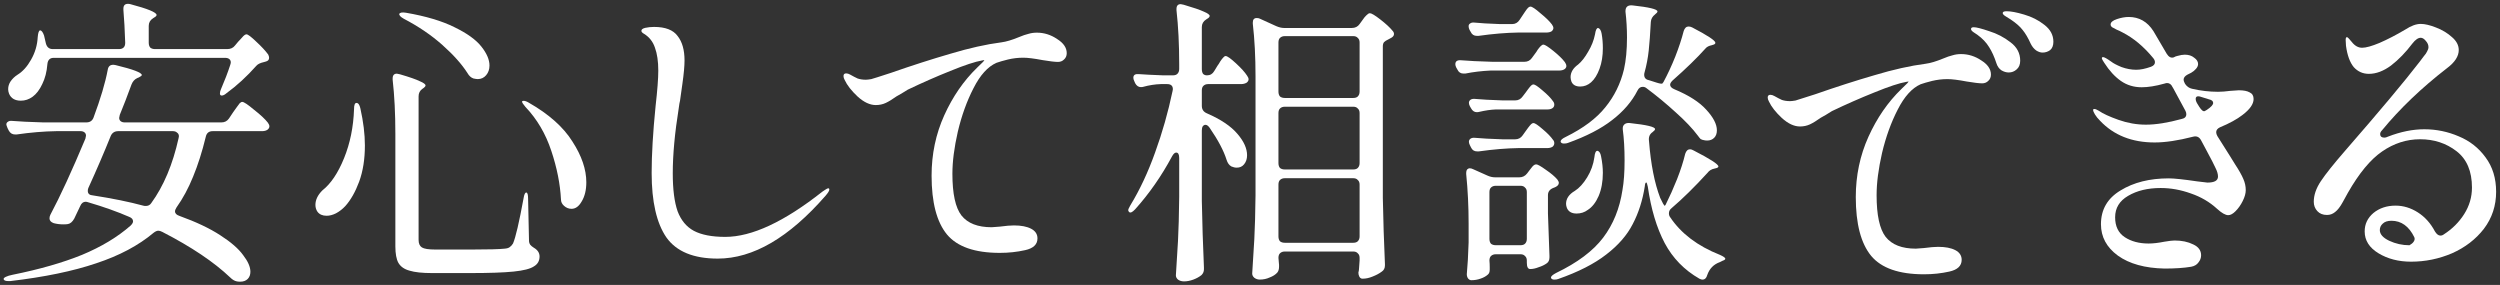 <svg width="658" height="75" viewBox="0 0 658 75" fill="none" xmlns="http://www.w3.org/2000/svg">
<rect x="0" y="0" width="658" height="75" fill="#333333" stroke="none"/>
<path d="M60.586 17.131C60.691 16.813 60.744 16.575 60.744 16.416C60.744 16.046 60.612 15.755 60.347 15.543C60.083 15.331 59.712 15.226 59.236 15.226H14.137C13.132 15.226 12.576 15.781 12.47 16.893C12.311 18.904 11.861 20.651 11.12 22.133C10.432 23.615 9.585 24.727 8.579 25.468C7.627 26.156 6.594 26.5 5.483 26.5C3.948 26.5 2.916 25.891 2.386 24.674C2.227 24.25 2.148 23.854 2.148 23.483C2.148 22.742 2.36 22.054 2.783 21.419C3.26 20.73 3.868 20.148 4.609 19.672C5.986 18.825 7.177 17.502 8.182 15.702C9.241 13.849 9.823 11.864 9.929 9.747C10.035 8.582 10.247 8 10.564 8C10.935 8 11.279 8.45 11.597 9.35L12.073 11.414C12.338 12.42 12.946 12.923 13.899 12.923H31.287C32.399 12.923 32.955 12.367 32.955 11.255C32.849 7.974 32.69 5.089 32.478 2.601V2.283C32.478 1.437 32.875 1.013 33.669 1.013C33.934 1.013 34.146 1.04 34.305 1.092C38.91 2.31 41.212 3.263 41.212 3.951C41.212 4.163 40.974 4.401 40.498 4.665L40.26 4.824C39.518 5.301 39.148 5.962 39.148 6.809V11.255C39.148 11.785 39.28 12.208 39.545 12.526C39.862 12.791 40.286 12.923 40.815 12.923H59.792C60.691 12.923 61.38 12.605 61.856 11.97L62.65 11.017C62.862 10.806 63.206 10.435 63.682 9.906C64.159 9.323 64.556 9.032 64.873 9.032C65.244 9.032 66.091 9.668 67.414 10.938C68.79 12.208 69.849 13.346 70.59 14.352C70.749 14.67 70.828 14.961 70.828 15.226C70.828 15.702 70.563 16.019 70.034 16.178L69.478 16.337C68.525 16.549 67.864 16.866 67.493 17.29C64.953 20.148 62.332 22.557 59.633 24.515C59.156 24.939 58.733 25.15 58.362 25.15C58.045 25.15 57.886 24.965 57.886 24.595C57.886 24.277 57.965 23.933 58.124 23.562C59.13 21.233 59.95 19.09 60.586 17.131ZM34.384 59.371C34.807 58.948 35.019 58.577 35.019 58.26C35.019 57.73 34.675 57.333 33.987 57.069C30.811 55.692 27.238 54.422 23.268 53.258C22.951 53.152 22.712 53.099 22.554 53.099C21.918 53.099 21.442 53.469 21.124 54.21L19.536 57.545C19.06 58.392 18.504 58.868 17.869 58.974C17.604 59.027 17.207 59.054 16.678 59.054C15.778 59.054 14.931 58.948 14.137 58.736C13.396 58.471 13.026 58.048 13.026 57.466C13.026 57.148 13.105 56.831 13.264 56.513C15.858 51.643 18.928 44.974 22.474 36.504C22.58 36.081 22.633 35.816 22.633 35.71C22.633 35.34 22.501 35.049 22.236 34.837C21.971 34.625 21.627 34.519 21.204 34.519H14.852C11.517 34.572 8.024 34.863 4.371 35.393H3.974C3.233 35.393 2.677 35.049 2.307 34.361L1.989 33.725C1.778 33.196 1.672 32.879 1.672 32.773C1.672 32.455 1.804 32.217 2.069 32.058C2.333 31.846 2.704 31.767 3.18 31.82C4.98 31.979 7.706 32.111 11.358 32.217H22.712C23.665 32.217 24.3 31.793 24.618 30.946C26.471 25.971 27.715 21.789 28.35 18.401C28.509 17.29 29.197 16.866 30.414 17.131C35.019 18.243 37.322 19.116 37.322 19.751C37.322 19.91 37.057 20.122 36.528 20.386L36.131 20.545C35.443 20.863 34.94 21.419 34.622 22.213C33.563 25.124 32.531 27.797 31.526 30.232C31.42 30.655 31.367 30.92 31.367 31.026C31.367 31.396 31.499 31.688 31.764 31.899C32.029 32.111 32.373 32.217 32.796 32.217H58.283C59.13 32.217 59.792 31.873 60.268 31.185L61.38 29.517C61.538 29.305 61.803 28.935 62.174 28.406C62.544 27.876 62.835 27.479 63.047 27.215C63.312 26.95 63.55 26.818 63.762 26.818C64.185 26.818 65.217 27.506 66.858 28.882C68.552 30.205 69.769 31.343 70.51 32.296C70.775 32.667 70.907 32.984 70.907 33.249C70.907 33.567 70.749 33.858 70.431 34.122C70.061 34.387 69.584 34.519 69.002 34.519H55.98C54.975 34.519 54.366 35.022 54.154 36.028C53.202 39.945 52.09 43.438 50.82 46.509C49.602 49.526 48.147 52.225 46.453 54.607C46.188 55.031 46.056 55.375 46.056 55.639C46.056 56.169 46.453 56.566 47.247 56.831C51.64 58.418 55.213 60.112 57.965 61.912C60.771 63.712 62.782 65.459 64 67.152C65.27 68.793 65.905 70.249 65.905 71.519C65.905 72.313 65.667 72.948 65.191 73.425C64.714 73.901 64.053 74.139 63.206 74.139C62.835 74.139 62.544 74.113 62.332 74.06C61.75 73.954 61.168 73.61 60.586 73.028C56.298 68.952 50.343 64.956 42.721 61.039C42.297 60.827 41.953 60.721 41.689 60.721C41.318 60.721 40.895 60.906 40.418 61.277C36.448 64.612 31.42 67.285 25.332 69.296C19.245 71.361 11.702 72.922 2.704 73.981H2.227C1.486 73.981 1.063 73.822 0.957 73.504C0.904 73.293 1.089 73.081 1.513 72.869C1.936 72.657 2.545 72.472 3.339 72.313C10.432 70.884 16.519 69.137 21.601 67.073C26.682 64.956 30.943 62.388 34.384 59.371ZM47.088 35.869C47.088 35.446 46.929 35.128 46.611 34.916C46.347 34.652 45.976 34.519 45.5 34.519H31.129C30.176 34.519 29.514 34.943 29.144 35.79C27.397 40.13 25.438 44.682 23.268 49.446C23.162 49.658 23.109 49.923 23.109 50.24C23.109 50.981 23.559 51.378 24.459 51.431C29.594 52.225 34.014 53.125 37.719 54.131C37.877 54.184 38.089 54.21 38.354 54.21C38.989 54.21 39.465 53.972 39.783 53.496C43.065 48.996 45.473 43.28 47.008 36.346L47.088 35.869Z" fill="white"/>
<path d="M105.091 3.669C105.25 3.298 105.833 3.193 106.838 3.351C112.079 4.251 116.34 5.522 119.621 7.163C122.903 8.75 125.259 10.444 126.688 12.244C128.117 14.044 128.832 15.711 128.832 17.246C128.832 18.252 128.541 19.099 127.958 19.787C127.376 20.475 126.635 20.819 125.735 20.819C125.523 20.819 125.153 20.766 124.624 20.66C123.988 20.449 123.459 19.972 123.036 19.231C121.553 16.902 119.357 14.441 116.445 11.847C113.534 9.253 110.147 6.951 106.282 4.939C105.436 4.463 105.039 4.039 105.091 3.669ZM104.059 35.19C104.059 29.897 103.821 25.16 103.345 20.978V20.66C103.345 19.813 103.715 19.39 104.456 19.39C104.562 19.39 104.827 19.443 105.25 19.549C107.791 20.29 109.538 20.898 110.491 21.375C111.496 21.798 111.999 22.169 111.999 22.486C111.999 22.698 111.814 22.936 111.443 23.201L111.205 23.36C110.517 23.836 110.173 24.498 110.173 25.345V63.139C110.173 64.091 110.464 64.753 111.046 65.124C111.629 65.494 112.82 65.68 114.619 65.68H124.068C128.514 65.68 131.452 65.6 132.881 65.441C133.463 65.388 133.887 65.256 134.151 65.044C134.469 64.833 134.76 64.515 135.025 64.091C135.713 62.504 136.639 58.534 137.804 52.182C137.963 51.176 138.201 50.673 138.518 50.673C138.836 50.673 138.995 51.229 138.995 52.34L139.233 63.297C139.233 63.721 139.339 64.091 139.551 64.409C139.762 64.674 140.08 64.938 140.503 65.203C141.509 65.785 142.012 66.553 142.012 67.506C142.012 68.67 141.509 69.544 140.503 70.126C139.551 70.761 137.777 71.211 135.184 71.476C132.59 71.74 128.779 71.873 123.75 71.873H113.746C111.152 71.873 109.167 71.661 107.791 71.237C106.415 70.867 105.435 70.179 104.853 69.173C104.324 68.22 104.059 66.765 104.059 64.806V35.19ZM138.28 28.124C137.698 27.436 137.407 26.986 137.407 26.774C137.407 26.615 137.539 26.536 137.804 26.536C138.174 26.536 138.624 26.695 139.154 27.012C144.447 30.029 148.284 33.444 150.666 37.255C153.101 41.013 154.319 44.586 154.319 47.974C154.319 49.985 153.922 51.652 153.128 52.976C152.387 54.299 151.487 54.961 150.428 54.961C149.687 54.961 149.025 54.696 148.443 54.167C147.914 53.69 147.649 53.135 147.649 52.499C147.438 48.423 146.591 44.162 145.108 39.716C143.626 35.217 141.35 31.353 138.28 28.124ZM93.182 28.759C93.182 27.647 93.393 27.092 93.817 27.092C94.293 27.092 94.637 27.568 94.849 28.521C95.643 32.067 96.04 35.323 96.04 38.287C96.04 41.886 95.537 45.062 94.531 47.815C93.526 50.514 92.308 52.658 90.879 54.246C90.138 55.04 89.317 55.675 88.418 56.152C87.571 56.575 86.75 56.787 85.956 56.787C84.898 56.787 84.104 56.443 83.574 55.755C83.204 55.225 83.019 54.617 83.019 53.928C83.019 52.605 83.627 51.335 84.845 50.117C87.068 48.37 88.974 45.539 90.561 41.622C92.149 37.705 93.023 33.417 93.182 28.759Z" fill="white"/>
<path d="M188.902 68.065C182.55 68.065 178.051 66.213 175.405 62.508C172.811 58.749 171.514 53.086 171.514 45.516C171.514 40.699 171.858 34.85 172.546 27.969C173.023 23.787 173.261 20.664 173.261 18.6C173.261 16.165 172.97 14.154 172.387 12.566C171.858 10.978 170.905 9.76 169.529 8.913C169.053 8.649 168.814 8.384 168.814 8.119C168.814 7.749 169.159 7.484 169.847 7.325C170.588 7.166 171.355 7.087 172.149 7.087C175.113 7.087 177.178 7.881 178.342 9.469C179.56 11.004 180.169 13.148 180.169 15.9C180.169 17.383 179.983 19.42 179.613 22.014C179.242 24.555 179.03 26.063 178.978 26.54C178.872 26.91 178.766 27.519 178.66 28.366C177.601 34.983 177.072 40.726 177.072 45.596C177.072 49.83 177.495 53.165 178.342 55.6C179.242 57.982 180.671 59.702 182.63 60.761C184.641 61.819 187.394 62.349 190.887 62.349C197.874 62.349 206.397 58.379 216.454 50.439C216.613 50.333 216.851 50.174 217.168 49.962C217.539 49.698 217.83 49.566 218.042 49.566C218.201 49.566 218.28 49.671 218.28 49.883C218.28 50.201 217.962 50.73 217.327 51.471C207.693 62.534 198.218 68.065 188.902 68.065Z" fill="white"/>
<path d="M272.903 8.596C274.809 8.596 276.582 9.151 278.223 10.263C279.917 11.322 280.764 12.566 280.764 13.995C280.764 14.683 280.526 15.239 280.049 15.662C279.626 16.086 279.097 16.297 278.461 16.297C277.667 16.297 276.318 16.139 274.412 15.821C272.189 15.398 270.495 15.186 269.331 15.186C267.954 15.186 266.604 15.345 265.281 15.662C264.011 15.98 263.005 16.271 262.264 16.535C259.988 17.541 257.976 19.764 256.23 23.205C254.483 26.593 253.107 30.404 252.101 34.639C251.148 38.82 250.672 42.525 250.672 45.754C250.672 50.995 251.466 54.647 253.054 56.711C254.695 58.776 257.341 59.808 260.994 59.808L263.137 59.649C264.725 59.437 265.969 59.331 266.869 59.331C268.775 59.331 270.283 59.623 271.395 60.205C272.506 60.787 273.062 61.634 273.062 62.746C273.062 64.334 271.977 65.366 269.807 65.842C267.69 66.319 265.466 66.557 263.137 66.557C256.574 66.557 251.942 64.942 249.243 61.714C246.543 58.432 245.193 53.271 245.193 46.231C245.193 40.567 246.305 35.274 248.528 30.351C250.751 25.428 253.636 21.247 257.182 17.806C258.665 16.43 259.273 15.768 259.009 15.821L258.532 15.9C256.68 16.218 253.874 17.144 250.116 18.679C246.411 20.161 242.679 21.802 238.921 23.602C238.286 23.973 237.73 24.317 237.253 24.634C236.777 24.899 236.354 25.137 235.983 25.349C234.871 26.143 233.919 26.725 233.125 27.096C232.331 27.466 231.457 27.651 230.504 27.651C228.969 27.651 227.381 26.91 225.741 25.428C224.1 23.893 222.962 22.438 222.326 21.061C222.115 20.691 222.009 20.347 222.009 20.029C222.009 19.553 222.247 19.314 222.723 19.314C223.041 19.314 223.385 19.42 223.756 19.632C224.497 20.055 225.158 20.4 225.741 20.664C226.376 20.876 227.09 20.982 227.884 20.982C228.202 20.982 228.678 20.929 229.313 20.823C229.737 20.717 231.484 20.161 234.554 19.156C240.006 17.25 245.193 15.583 250.116 14.154C255.039 12.671 259.538 11.666 263.614 11.136C264.831 10.978 266.34 10.528 268.14 9.787C269.145 9.363 269.992 9.072 270.68 8.913C271.368 8.702 272.109 8.596 272.903 8.596Z" fill="white"/>
<path d="M310.366 41.586C310.366 40.633 310.101 40.157 309.572 40.157C309.201 40.157 308.831 40.501 308.46 41.189C305.708 46.323 302.479 50.955 298.773 55.084C298.032 55.878 297.503 56.116 297.185 55.798C297.027 55.639 296.947 55.481 296.947 55.322C296.947 55.11 297.133 54.687 297.503 54.051C299.991 49.976 302.161 45.344 304.014 40.157C305.919 34.916 307.454 29.517 308.619 23.959L308.698 23.483C308.698 22.583 308.195 22.133 307.19 22.133H305.522C303.987 22.186 302.452 22.424 300.917 22.848C300.758 22.901 300.547 22.927 300.282 22.927C299.647 22.927 299.144 22.583 298.773 21.895L298.535 21.339C298.376 21.022 298.297 20.73 298.297 20.466C298.297 19.725 298.8 19.407 299.806 19.513C301.182 19.619 303.299 19.725 306.158 19.831H308.698C309.228 19.831 309.625 19.698 309.889 19.434C310.207 19.116 310.366 18.692 310.366 18.163V16.893C310.366 11.652 310.127 6.915 309.651 2.68V2.363C309.651 1.516 310.022 1.092 310.763 1.092C310.869 1.092 311.133 1.145 311.557 1.251C314.097 1.992 315.871 2.601 316.876 3.077C317.882 3.501 318.385 3.871 318.385 4.189C318.385 4.454 318.147 4.718 317.67 4.983L317.432 5.142C316.691 5.618 316.321 6.28 316.321 7.127V18.163C316.321 18.692 316.426 19.116 316.638 19.434C316.903 19.698 317.247 19.831 317.67 19.831C318.517 19.831 319.152 19.46 319.576 18.719L320.449 17.29C320.661 17.025 320.899 16.655 321.164 16.178C321.482 15.702 321.746 15.358 321.958 15.146C322.17 14.881 322.381 14.749 322.593 14.749C323.017 14.749 323.916 15.384 325.293 16.655C326.669 17.925 327.648 19.01 328.23 19.91C328.495 20.28 328.627 20.598 328.627 20.863C328.627 21.18 328.469 21.471 328.151 21.736C327.728 22.001 327.225 22.133 326.642 22.133H317.988C317.459 22.133 317.035 22.292 316.718 22.61C316.453 22.874 316.321 23.271 316.321 23.8V27.85C316.321 28.803 316.771 29.464 317.67 29.835C321.323 31.423 323.996 33.222 325.69 35.234C327.384 37.193 328.23 39.072 328.23 40.871C328.23 41.824 327.966 42.618 327.436 43.253C326.96 43.836 326.325 44.127 325.531 44.127C325.054 44.127 324.578 44.021 324.102 43.809C323.519 43.491 323.096 42.909 322.831 42.062C322.09 39.68 320.608 36.875 318.385 33.646C318.014 33.117 317.644 32.852 317.273 32.852C317.009 32.852 316.771 32.984 316.559 33.249C316.4 33.514 316.321 33.884 316.321 34.361V52.861C316.426 58.577 316.612 64.426 316.876 70.408V70.884C316.876 71.466 316.665 71.969 316.241 72.393C315.659 72.869 314.944 73.266 314.097 73.584C313.251 73.901 312.43 74.06 311.636 74.06C311.001 74.06 310.472 73.901 310.048 73.584C309.678 73.266 309.492 72.895 309.492 72.472C309.704 69.349 309.889 66.332 310.048 63.421C310.207 60.456 310.313 56.592 310.366 51.828V41.586ZM338.155 66.2C337.626 66.2 337.203 66.358 336.885 66.676C336.62 66.941 336.488 67.338 336.488 67.867C336.594 69.137 336.647 69.746 336.647 69.693V70.169C336.647 70.858 336.488 71.387 336.17 71.757C335.694 72.287 335.032 72.71 334.185 73.028C333.391 73.398 332.518 73.584 331.565 73.584C331.036 73.584 330.559 73.425 330.136 73.107C329.765 72.79 329.58 72.419 329.58 71.996C329.792 68.873 329.977 65.855 330.136 62.944C330.295 59.98 330.401 56.116 330.454 51.352V20.148C330.454 15.014 330.215 10.382 329.739 6.253V5.936C329.739 5.142 330.083 4.745 330.771 4.745C331.089 4.745 331.353 4.798 331.565 4.904L335.932 6.889C336.673 7.206 337.361 7.365 337.996 7.365H355.782C356.682 7.365 357.37 7.021 357.846 6.333L358.481 5.459C358.64 5.248 358.852 4.957 359.117 4.586C359.434 4.215 359.699 3.951 359.911 3.792C360.122 3.58 360.334 3.474 360.546 3.474C360.969 3.474 361.896 4.03 363.325 5.142C364.754 6.253 365.813 7.233 366.501 8.08C366.765 8.344 366.898 8.635 366.898 8.953C366.898 9.323 366.686 9.641 366.262 9.906L365.389 10.382C364.913 10.594 364.542 10.832 364.277 11.097C364.066 11.361 363.96 11.732 363.96 12.208V52.066C364.066 57.836 364.251 63.659 364.516 69.534V69.852C364.516 70.593 364.225 71.149 363.642 71.519C363.007 71.996 362.213 72.419 361.26 72.79C360.36 73.16 359.514 73.345 358.72 73.345H358.481C358.164 73.293 357.926 73.107 357.767 72.79C357.608 72.472 357.529 72.128 357.529 71.757C357.634 71.334 357.687 71.016 357.687 70.805C357.687 70.699 357.74 69.958 357.846 68.582V67.867C357.846 67.338 357.687 66.941 357.37 66.676C357.105 66.358 356.708 66.2 356.179 66.2H338.155ZM356.179 25.785C356.708 25.785 357.105 25.653 357.37 25.389C357.687 25.071 357.846 24.647 357.846 24.118V11.176C357.846 10.647 357.687 10.25 357.37 9.985C357.105 9.668 356.708 9.509 356.179 9.509H338.155C337.626 9.509 337.203 9.668 336.885 9.985C336.62 10.25 336.488 10.647 336.488 11.176V24.118C336.488 24.647 336.62 25.071 336.885 25.389C337.203 25.653 337.626 25.785 338.155 25.785H356.179ZM356.179 44.603C356.708 44.603 357.105 44.471 357.37 44.206C357.687 43.888 357.846 43.465 357.846 42.936V29.755C357.846 29.226 357.687 28.829 357.37 28.564C357.105 28.247 356.708 28.088 356.179 28.088H338.155C337.626 28.088 337.203 28.247 336.885 28.564C336.62 28.829 336.488 29.226 336.488 29.755V42.936C336.488 43.465 336.62 43.888 336.885 44.206C337.203 44.471 337.626 44.603 338.155 44.603H356.179ZM338.155 46.906C337.626 46.906 337.203 47.064 336.885 47.382C336.62 47.647 336.488 48.044 336.488 48.573V62.23C336.488 62.759 336.62 63.182 336.885 63.5C337.203 63.765 337.626 63.897 338.155 63.897H356.179C356.708 63.897 357.105 63.765 357.37 63.5C357.687 63.182 357.846 62.759 357.846 62.23V48.573C357.846 48.044 357.687 47.647 357.37 47.382C357.105 47.064 356.708 46.906 356.179 46.906H338.155Z" fill="white"/>
<path d="M440.213 21.187C439.79 21.611 439.578 21.981 439.578 22.299C439.578 22.775 439.948 23.172 440.689 23.49C444.501 25.078 447.306 26.878 449.106 28.889C450.958 30.9 451.885 32.7 451.885 34.288C451.885 35.135 451.647 35.797 451.17 36.273C450.694 36.749 450.085 36.988 449.344 36.988C449.026 36.988 448.762 36.961 448.55 36.908C448.179 36.855 447.862 36.749 447.597 36.591C447.385 36.379 447.147 36.088 446.883 35.717C445.506 33.865 443.574 31.827 441.086 29.604C438.599 27.327 436.005 25.184 433.305 23.172C433.041 22.96 432.723 22.855 432.353 22.855C431.77 22.855 431.32 23.172 431.003 23.807C429.521 26.719 427.298 29.312 424.333 31.588C421.422 33.865 417.531 35.876 412.662 37.623C412.397 37.729 412.053 37.782 411.63 37.782C411.259 37.782 410.994 37.676 410.835 37.464C410.783 37.411 410.756 37.332 410.756 37.226C410.756 36.855 411.206 36.458 412.106 36.035C416.711 33.759 420.178 31.165 422.507 28.254C424.889 25.343 426.53 22.008 427.43 18.25C427.959 15.921 428.224 13.115 428.224 9.833C428.224 7.557 428.092 5.307 427.827 3.084V2.926C427.827 1.814 428.436 1.311 429.653 1.417C434.046 1.893 436.243 2.423 436.243 3.005C436.243 3.217 436.058 3.455 435.687 3.72L435.608 3.799C434.92 4.328 434.549 4.99 434.496 5.784C434.338 8.854 434.152 11.368 433.941 13.327C433.729 15.285 433.358 17.217 432.829 19.123C432.776 19.282 432.75 19.467 432.75 19.679C432.75 20.473 433.173 20.949 434.02 21.108L436.005 21.743C437.011 22.061 437.54 22.114 437.593 21.902L437.831 21.584C438.943 19.52 439.975 17.297 440.928 14.915C441.88 12.48 442.621 10.23 443.151 8.166C443.415 7.372 443.839 6.975 444.421 6.975C444.739 6.975 445.056 7.054 445.374 7.213C449.45 9.33 451.488 10.68 451.488 11.262C451.488 11.527 451.25 11.712 450.773 11.818L450.535 11.898C449.794 12.056 449.265 12.321 448.947 12.692C446.671 15.232 443.76 18.064 440.213 21.187ZM397.973 6.34C398.82 6.34 399.481 5.969 399.958 5.228L400.752 4.037C400.911 3.825 401.122 3.508 401.387 3.084C401.705 2.608 401.969 2.264 402.181 2.052C402.393 1.84 402.604 1.735 402.816 1.735C403.24 1.735 404.113 2.317 405.436 3.481C406.813 4.593 407.818 5.572 408.454 6.419C408.718 6.79 408.851 7.107 408.851 7.372C408.851 7.689 408.692 7.981 408.374 8.245C408.004 8.457 407.554 8.563 407.024 8.563H399.64C396.411 8.616 392.918 8.907 389.16 9.436H388.683C387.942 9.436 387.413 9.092 387.095 8.404L386.778 7.848C386.619 7.531 386.539 7.213 386.539 6.895C386.539 6.578 386.672 6.34 386.936 6.181C387.201 5.969 387.572 5.89 388.048 5.943C389.53 6.101 391.806 6.234 394.876 6.34H397.973ZM419.808 9.039C419.966 7.928 420.231 7.372 420.602 7.372C421.078 7.478 421.396 7.981 421.554 8.88C421.766 10.098 421.872 11.368 421.872 12.692C421.872 14.703 421.581 16.503 420.999 18.091C420.416 19.679 419.675 20.87 418.775 21.664C417.928 22.405 416.976 22.775 415.917 22.775C414.753 22.775 413.985 22.352 413.614 21.505C413.456 21.081 413.376 20.684 413.376 20.314C413.376 19.044 414.038 17.932 415.361 16.979C416.261 16.238 417.135 15.127 417.981 13.644C418.881 12.162 419.49 10.627 419.808 9.039ZM392.336 18.567C390.007 18.673 387.783 18.938 385.666 19.361H385.19C384.449 19.361 383.919 19.017 383.602 18.329L383.284 17.773C383.125 17.456 383.046 17.164 383.046 16.9C383.046 16.106 383.575 15.762 384.634 15.867C386.434 16.026 389.16 16.159 392.812 16.265H401.228C402.075 16.265 402.737 15.921 403.213 15.232L404.087 14.041C404.298 13.777 404.51 13.459 404.722 13.089C404.986 12.718 405.251 12.4 405.516 12.136C405.78 11.871 406.019 11.739 406.23 11.739C406.601 11.739 407.474 12.295 408.851 13.406C410.227 14.518 411.232 15.497 411.868 16.344C412.132 16.715 412.265 17.058 412.265 17.376C412.265 17.641 412.159 17.879 411.947 18.091C411.577 18.408 411.047 18.567 410.359 18.567H392.336ZM393.685 28.81C392.362 28.863 390.906 29.074 389.318 29.445C389.16 29.498 388.948 29.524 388.683 29.524C388.048 29.524 387.545 29.18 387.175 28.492L386.857 27.936C386.698 27.619 386.619 27.327 386.619 27.063C386.619 26.745 386.751 26.48 387.016 26.269C387.333 26.057 387.73 25.978 388.207 26.031C389.848 26.189 392.283 26.322 395.512 26.428H398.767C399.614 26.428 400.275 26.084 400.752 25.395L401.546 24.363C401.705 24.151 401.916 23.86 402.181 23.49C402.499 23.066 402.763 22.749 402.975 22.537C403.187 22.325 403.398 22.219 403.61 22.219C403.981 22.219 404.775 22.749 405.992 23.807C407.263 24.866 408.189 25.819 408.771 26.666C408.983 26.93 409.089 27.222 409.089 27.539C409.089 27.857 408.983 28.121 408.771 28.333C408.454 28.651 407.951 28.81 407.263 28.81H393.685ZM436.958 52.073C437.222 52.656 437.487 53.185 437.752 53.661C438.016 54.085 438.175 54.244 438.228 54.138C438.228 54.085 438.281 54.005 438.387 53.9C439.446 51.782 440.451 49.533 441.404 47.151C442.357 44.716 443.071 42.493 443.548 40.481C443.812 39.687 444.236 39.29 444.818 39.29C445.083 39.29 445.4 39.396 445.771 39.608C450.111 41.831 452.282 43.234 452.282 43.816C452.282 44.028 452.043 44.187 451.567 44.292L451.25 44.372C450.456 44.531 449.847 44.901 449.423 45.483C446.036 49.189 442.886 52.285 439.975 54.773C439.498 55.144 439.26 55.593 439.26 56.123C439.26 56.546 439.366 56.89 439.578 57.155C442.436 61.443 446.803 64.751 452.679 67.08C453.631 67.503 454.108 67.847 454.108 68.112C454.055 68.324 453.843 68.483 453.473 68.588C453.155 68.747 452.89 68.879 452.679 68.985C451.038 69.568 449.926 70.706 449.344 72.4C449.132 73.194 448.709 73.591 448.074 73.591C447.862 73.591 447.597 73.511 447.28 73.352C443.31 71.076 440.266 67.953 438.149 63.983C436.031 59.96 434.549 55.011 433.702 49.136C433.544 48.395 433.411 48.024 433.305 48.024C433.094 48.024 432.961 48.368 432.908 49.056C432.326 52.761 431.267 56.07 429.732 58.981C428.25 61.892 425.921 64.566 422.745 67C419.622 69.435 415.414 71.579 410.121 73.432C409.856 73.538 409.512 73.591 409.089 73.591C408.718 73.591 408.454 73.485 408.295 73.273C408.242 73.22 408.215 73.141 408.215 73.035C408.215 72.717 408.665 72.32 409.565 71.844C415.176 69.144 419.305 66.048 421.951 62.554C424.598 59.06 426.292 54.879 427.033 50.009C427.403 47.945 427.589 45.351 427.589 42.228C427.589 39.158 427.43 36.432 427.112 34.05V33.732C427.112 33.309 427.271 32.965 427.589 32.7C427.906 32.435 428.356 32.33 428.938 32.383C433.385 32.859 435.608 33.388 435.608 33.971C435.608 34.182 435.423 34.42 435.052 34.685L434.973 34.764C434.179 35.294 433.861 36.088 434.02 37.146C434.496 43.234 435.476 48.209 436.958 52.073ZM398.767 36.67C399.614 36.67 400.275 36.326 400.752 35.638L401.546 34.526C401.705 34.315 401.916 34.023 402.181 33.653C402.499 33.229 402.763 32.912 402.975 32.7C403.187 32.488 403.398 32.383 403.61 32.383C403.981 32.383 404.775 32.912 405.992 33.971C407.263 35.029 408.189 35.982 408.771 36.829C408.983 37.041 409.089 37.332 409.089 37.702C409.089 38.02 408.956 38.311 408.692 38.576C408.321 38.84 407.845 38.973 407.263 38.973H399.72C396.491 39.026 392.997 39.317 389.239 39.846H388.763C388.022 39.846 387.492 39.502 387.175 38.814L386.857 38.179C386.698 37.861 386.619 37.57 386.619 37.305C386.619 36.988 386.751 36.723 387.016 36.511C387.333 36.3 387.73 36.22 388.207 36.273C389.848 36.432 392.283 36.564 395.512 36.67H398.767ZM419.649 41.355C419.755 40.243 420.019 39.687 420.443 39.687C420.919 39.793 421.237 40.27 421.396 41.116C421.713 42.704 421.872 44.16 421.872 45.483C421.872 47.812 421.501 49.85 420.76 51.597C420.019 53.291 419.067 54.508 417.902 55.249C417.055 55.885 416.076 56.202 414.964 56.202C413.694 56.202 412.847 55.726 412.423 54.773C412.265 54.349 412.185 53.979 412.185 53.661C412.185 52.285 412.953 51.147 414.488 50.247C415.652 49.506 416.738 48.315 417.743 46.674C418.749 45.033 419.384 43.26 419.649 41.355ZM393.685 66.921C393.156 66.921 392.733 67.08 392.415 67.397C392.15 67.662 392.018 68.059 392.018 68.588C392.071 69.118 392.097 69.7 392.097 70.335V70.97C392.097 71.606 391.912 72.055 391.542 72.32C391.065 72.744 390.43 73.088 389.636 73.352C388.895 73.617 388.101 73.749 387.254 73.749C386.936 73.749 386.645 73.591 386.381 73.273C386.169 72.955 386.063 72.585 386.063 72.161C386.275 69.938 386.434 67.159 386.539 63.824V58.822C386.539 54.376 386.328 50.035 385.904 45.801V45.483C385.904 45.113 385.984 44.822 386.142 44.61C386.354 44.398 386.592 44.292 386.857 44.292C387.122 44.292 387.413 44.372 387.73 44.531L391.462 46.198C392.15 46.516 392.838 46.674 393.527 46.674H399.878C400.725 46.674 401.413 46.33 401.943 45.642L402.419 45.007C402.525 44.848 402.71 44.61 402.975 44.292C403.24 43.922 403.478 43.657 403.69 43.498C403.901 43.34 404.113 43.26 404.325 43.26C404.695 43.26 405.542 43.736 406.866 44.689C408.189 45.589 409.195 46.436 409.883 47.23C410.147 47.601 410.28 47.892 410.28 48.103C410.28 48.527 410.042 48.871 409.565 49.136C409.406 49.242 409.168 49.347 408.851 49.453C407.898 49.824 407.421 50.459 407.421 51.359V56.202C407.58 61.125 407.713 64.83 407.818 67.318V67.715C407.818 68.456 407.58 68.985 407.104 69.303C406.522 69.726 405.807 70.07 404.96 70.335C404.166 70.653 403.425 70.811 402.737 70.811C402.155 70.811 401.863 70.256 401.863 69.144V68.588C401.863 68.059 401.705 67.662 401.387 67.397C401.122 67.08 400.725 66.921 400.196 66.921H393.685ZM393.685 48.898C393.156 48.898 392.733 49.056 392.415 49.374C392.15 49.639 392.018 50.035 392.018 50.565V62.872C392.018 63.401 392.15 63.824 392.415 64.142C392.733 64.407 393.156 64.539 393.685 64.539H400.196C400.725 64.539 401.122 64.407 401.387 64.142C401.705 63.824 401.863 63.401 401.863 62.872V50.565C401.863 50.035 401.705 49.639 401.387 49.374C401.122 49.056 400.725 48.898 400.196 48.898H393.685Z" fill="white"/>
<path d="M516.153 14.233C518.059 14.233 519.832 14.789 521.473 15.9C523.167 16.959 524.014 18.203 524.014 19.632C524.014 20.32 523.776 20.876 523.299 21.299C522.876 21.723 522.347 21.935 521.711 21.935C520.917 21.935 519.568 21.776 517.662 21.458C515.439 21.035 513.745 20.823 512.581 20.823C511.204 20.823 509.854 20.982 508.531 21.299C507.261 21.617 506.255 21.908 505.514 22.173C503.238 23.179 501.226 25.402 499.48 28.842C497.733 32.23 496.357 36.041 495.351 40.276C494.398 44.458 493.922 48.163 493.922 51.392C493.922 56.632 494.716 60.284 496.304 62.349C497.945 64.413 500.591 65.445 504.244 65.445L506.387 65.286C507.975 65.075 509.219 64.969 510.119 64.969C512.025 64.969 513.533 65.26 514.645 65.842C515.756 66.424 516.312 67.271 516.312 68.383C516.312 69.971 515.227 71.003 513.057 71.48C510.94 71.956 508.716 72.194 506.387 72.194C499.824 72.194 495.192 70.58 492.493 67.351C489.793 64.069 488.443 58.908 488.443 51.868C488.443 46.204 489.555 40.911 491.778 35.988C494.001 31.066 496.886 26.884 500.432 23.443C501.915 22.067 502.523 21.405 502.259 21.458L501.782 21.538C499.93 21.855 497.124 22.782 493.366 24.317C489.661 25.799 485.929 27.44 482.171 29.239C481.536 29.61 480.98 29.954 480.503 30.271C480.027 30.536 479.604 30.774 479.233 30.986C478.121 31.78 477.169 32.362 476.375 32.733C475.581 33.103 474.707 33.289 473.754 33.289C472.219 33.289 470.631 32.548 468.991 31.066C467.35 29.53 466.212 28.075 465.576 26.699C465.365 26.328 465.259 25.984 465.259 25.666C465.259 25.19 465.497 24.952 465.973 24.952C466.291 24.952 466.635 25.058 467.006 25.269C467.747 25.693 468.408 26.037 468.991 26.302C469.626 26.513 470.34 26.619 471.134 26.619C471.452 26.619 471.928 26.566 472.563 26.46C472.934 26.355 474.681 25.799 477.804 24.793C483.256 22.887 488.443 21.22 493.366 19.791C498.289 18.309 502.788 17.303 506.864 16.774C508.081 16.615 509.59 16.165 511.39 15.424C512.395 15.001 513.242 14.709 513.93 14.55C514.618 14.339 515.359 14.233 516.153 14.233ZM537.591 13.836C537.062 13.836 536.506 13.651 535.924 13.28C535.342 12.857 534.865 12.274 534.495 11.533C533.806 9.998 533.092 8.781 532.351 7.881C531.663 6.981 530.604 6.055 529.175 5.102C528.857 4.89 528.434 4.626 527.904 4.308C527.375 3.99 527.111 3.699 527.111 3.435C527.111 3.117 527.455 2.958 528.143 2.958C529.254 2.958 530.789 3.249 532.748 3.832C534.759 4.414 536.533 5.314 538.068 6.531C539.656 7.749 540.45 9.231 540.45 10.978C540.45 11.983 540.158 12.724 539.576 13.201C538.994 13.624 538.332 13.836 537.591 13.836ZM528.698 19.076C528.063 19.076 527.428 18.891 526.793 18.52C526.158 18.097 525.708 17.462 525.443 16.615C524.914 14.974 524.279 13.571 523.538 12.407C522.796 11.189 521.764 10.104 520.441 9.151C520.282 9.046 519.965 8.834 519.488 8.516C519.012 8.199 518.774 7.908 518.774 7.643C518.774 7.325 519.012 7.166 519.488 7.166C520.176 7.166 521.526 7.511 523.538 8.199C525.602 8.834 527.481 9.813 529.175 11.136C530.869 12.407 531.716 14.021 531.716 15.98C531.716 16.985 531.398 17.753 530.763 18.282C530.181 18.812 529.492 19.076 528.698 19.076Z" fill="white"/>
<path d="M593.146 26.063C593.146 27.387 592.167 28.789 590.209 30.271C588.779 31.383 586.795 32.468 584.254 33.527C583.619 33.844 583.301 34.268 583.301 34.797C583.301 35.115 583.407 35.459 583.619 35.829L586.874 40.99L588.303 43.293C589.309 44.828 590.023 46.098 590.447 47.104C590.87 48.057 591.082 49.036 591.082 50.042C591.082 50.889 590.817 51.842 590.288 52.9C589.759 53.959 589.124 54.859 588.382 55.6C587.694 56.288 587.059 56.632 586.477 56.632C585.736 56.632 584.757 56.076 583.539 54.965C581.581 53.165 579.278 51.815 576.631 50.915C573.985 49.962 571.338 49.486 568.692 49.486C565.304 49.486 562.446 50.174 560.117 51.55C557.84 52.874 556.702 54.753 556.702 57.188C556.702 59.57 557.549 61.316 559.243 62.428C560.937 63.54 563.028 64.095 565.516 64.095C566.68 64.095 568.056 63.937 569.644 63.619C570.915 63.407 571.815 63.301 572.344 63.301C574.25 63.301 575.89 63.645 577.267 64.334C578.643 64.969 579.331 65.922 579.331 67.192C579.331 67.88 579.093 68.515 578.616 69.098C578.193 69.68 577.558 70.05 576.711 70.209C574.805 70.527 572.476 70.686 569.724 70.686C564.536 70.58 560.434 69.442 557.417 67.271C554.453 65.101 552.971 62.349 552.971 59.014C552.971 55.15 554.691 52.186 558.132 50.121C561.572 48.004 565.807 46.945 570.835 46.945C572.212 46.945 574.699 47.21 578.299 47.739C579.887 47.951 580.787 48.057 580.998 48.057C582.851 48.057 583.777 47.528 583.777 46.469C583.777 45.834 583.566 45.093 583.142 44.246C582.877 43.611 582.004 41.917 580.522 39.164L579.331 36.941C578.855 36.041 578.14 35.724 577.187 35.988C573.27 36.994 569.909 37.497 567.104 37.497C561.122 37.497 556.332 35.591 552.732 31.78C552.15 31.198 551.7 30.642 551.383 30.113C551.065 29.583 550.906 29.186 550.906 28.922C550.906 28.763 551.012 28.683 551.224 28.683C551.488 28.683 551.886 28.842 552.415 29.16C553.473 29.901 555.194 30.695 557.576 31.542C559.958 32.389 562.366 32.812 564.801 32.812C567.448 32.812 570.597 32.309 574.249 31.304C575.043 31.145 575.44 30.721 575.44 30.033C575.44 29.769 575.361 29.477 575.202 29.16L572.026 23.284L571.788 22.887C571.471 22.199 570.994 21.855 570.359 21.855C570.2 21.855 569.962 21.908 569.644 22.014C567.368 22.649 565.383 22.967 563.689 22.967C561.625 22.967 559.799 22.411 558.211 21.299C556.623 20.188 555.167 18.6 553.844 16.535C553.738 16.377 553.606 16.165 553.447 15.9C553.288 15.636 553.209 15.45 553.209 15.345C553.209 15.133 553.315 15.027 553.526 15.027C553.844 15.027 554.559 15.424 555.67 16.218C556.199 16.641 557.099 17.118 558.37 17.647C559.693 18.123 560.99 18.362 562.26 18.362C563.372 18.362 564.669 18.097 566.151 17.568C566.839 17.303 567.183 16.906 567.183 16.377C567.183 16.006 567.024 15.636 566.707 15.265C564.219 12.248 561.519 9.998 558.608 8.516C558.132 8.252 557.629 8.013 557.099 7.802C556.57 7.537 556.173 7.325 555.908 7.166C555.644 6.955 555.511 6.717 555.511 6.452C555.511 5.87 556.067 5.393 557.179 5.023C558.29 4.652 559.323 4.467 560.275 4.467C563.028 4.467 565.198 5.711 566.786 8.199C567.262 9.046 568.427 11.03 570.28 14.154C570.809 15.001 571.418 15.318 572.106 15.106C572.476 14.895 572.82 14.762 573.138 14.709C573.879 14.498 574.514 14.392 575.044 14.392C576.049 14.392 576.87 14.656 577.505 15.186C578.193 15.662 578.537 16.218 578.537 16.853C578.537 17.277 578.352 17.7 577.981 18.123C577.611 18.547 577.187 18.891 576.711 19.156L575.758 19.632C575.07 20.003 574.726 20.453 574.726 20.982C574.726 21.194 574.805 21.458 574.964 21.776L575.123 22.093C575.599 22.782 576.208 23.205 576.949 23.364C579.225 23.893 581.501 24.158 583.777 24.158C584.73 24.158 585.789 24.078 586.953 23.92L589.256 23.761C590.526 23.761 591.479 23.946 592.114 24.317C592.802 24.634 593.146 25.216 593.146 26.063ZM579.093 25.428C578.934 25.375 578.749 25.349 578.537 25.349C578.114 25.349 577.902 25.587 577.902 26.063C577.902 26.381 578.008 26.725 578.219 27.096L578.855 28.128C579.437 29.028 579.913 29.398 580.284 29.239L580.84 28.922C581.951 28.181 582.507 27.572 582.507 27.096C582.507 26.619 582.136 26.302 581.395 26.143L579.093 25.428Z" fill="white"/>
<path d="M638.071 34.023C641.236 34.023 644.261 34.645 647.144 35.888C650.027 37.076 652.373 38.913 654.182 41.4C656.048 43.888 656.98 46.912 656.98 50.474C656.98 54.148 655.906 57.399 653.758 60.225C651.61 62.995 648.812 65.143 645.363 66.67C641.915 68.139 638.325 68.874 634.594 68.874C631.315 68.874 628.46 68.139 626.03 66.67C623.599 65.2 622.383 63.278 622.383 60.904C622.383 58.981 623.146 57.37 624.673 56.07C626.256 54.77 628.206 54.12 630.524 54.12C632.559 54.12 634.509 54.713 636.375 55.901C638.24 57.088 639.738 58.755 640.869 60.904C641.321 61.638 641.802 62.006 642.311 62.006C642.65 62.006 642.961 61.893 643.243 61.667C645.448 60.253 647.229 58.473 648.586 56.325C649.942 54.176 650.621 51.858 650.621 49.371C650.621 45.075 649.264 41.881 646.55 39.789C643.837 37.697 640.643 36.652 636.968 36.652C633.407 36.652 630.072 37.726 626.962 39.874C623.91 41.965 620.913 45.584 617.974 50.728C617.748 51.124 617.295 51.943 616.617 53.187C615.939 54.431 615.26 55.307 614.582 55.816C613.96 56.325 613.253 56.579 612.462 56.579C611.388 56.579 610.54 56.24 609.918 55.561C609.296 54.883 608.985 54.063 608.985 53.102C608.985 51.35 609.607 49.541 610.851 47.675C612.095 45.81 614.215 43.153 617.211 39.704C626.369 29.189 632.926 21.36 636.884 16.215C637.166 15.82 637.505 15.368 637.901 14.859C638.353 14.35 638.664 13.898 638.834 13.502C639.06 13.106 639.173 12.739 639.173 12.4C639.173 11.834 638.947 11.297 638.495 10.789C638.042 10.223 637.59 9.941 637.138 9.941C636.46 9.941 635.725 10.449 634.933 11.467C633.181 13.785 631.315 15.707 629.337 17.233C627.358 18.703 625.408 19.438 623.486 19.438C621.903 19.438 620.574 18.844 619.5 17.657C618.483 16.413 617.804 14.548 617.465 12.06L617.38 10.534C617.38 10.025 617.493 9.771 617.719 9.771C617.889 9.771 618.313 10.195 618.991 11.043C619.783 12.06 620.687 12.569 621.705 12.569C622.722 12.569 624.249 12.145 626.284 11.297C628.376 10.393 630.665 9.206 633.152 7.736C634.622 6.775 635.951 6.294 637.138 6.294C638.212 6.294 639.541 6.605 641.123 7.227C642.763 7.849 644.176 8.697 645.363 9.771C646.55 10.789 647.144 11.919 647.144 13.163C647.144 14.802 646.126 16.385 644.091 17.912C637.364 23.112 631.654 28.568 626.962 34.277C626.623 34.617 626.454 34.956 626.454 35.295C626.454 35.578 626.538 35.804 626.708 35.973C626.934 36.143 627.217 36.228 627.556 36.228C627.839 36.228 628.149 36.143 628.489 35.973C631.824 34.673 635.018 34.023 638.071 34.023ZM634.17 64.55C634.679 64.267 635.046 63.956 635.272 63.617C635.555 63.221 635.612 62.826 635.442 62.43C634.029 59.547 632.022 58.105 629.421 58.105C628.404 58.105 627.641 58.36 627.132 58.868C626.623 59.321 626.369 59.886 626.369 60.564C626.369 61.638 627.188 62.571 628.828 63.363C630.524 64.154 632.305 64.55 634.17 64.55Z" fill="white"/>
</svg>
